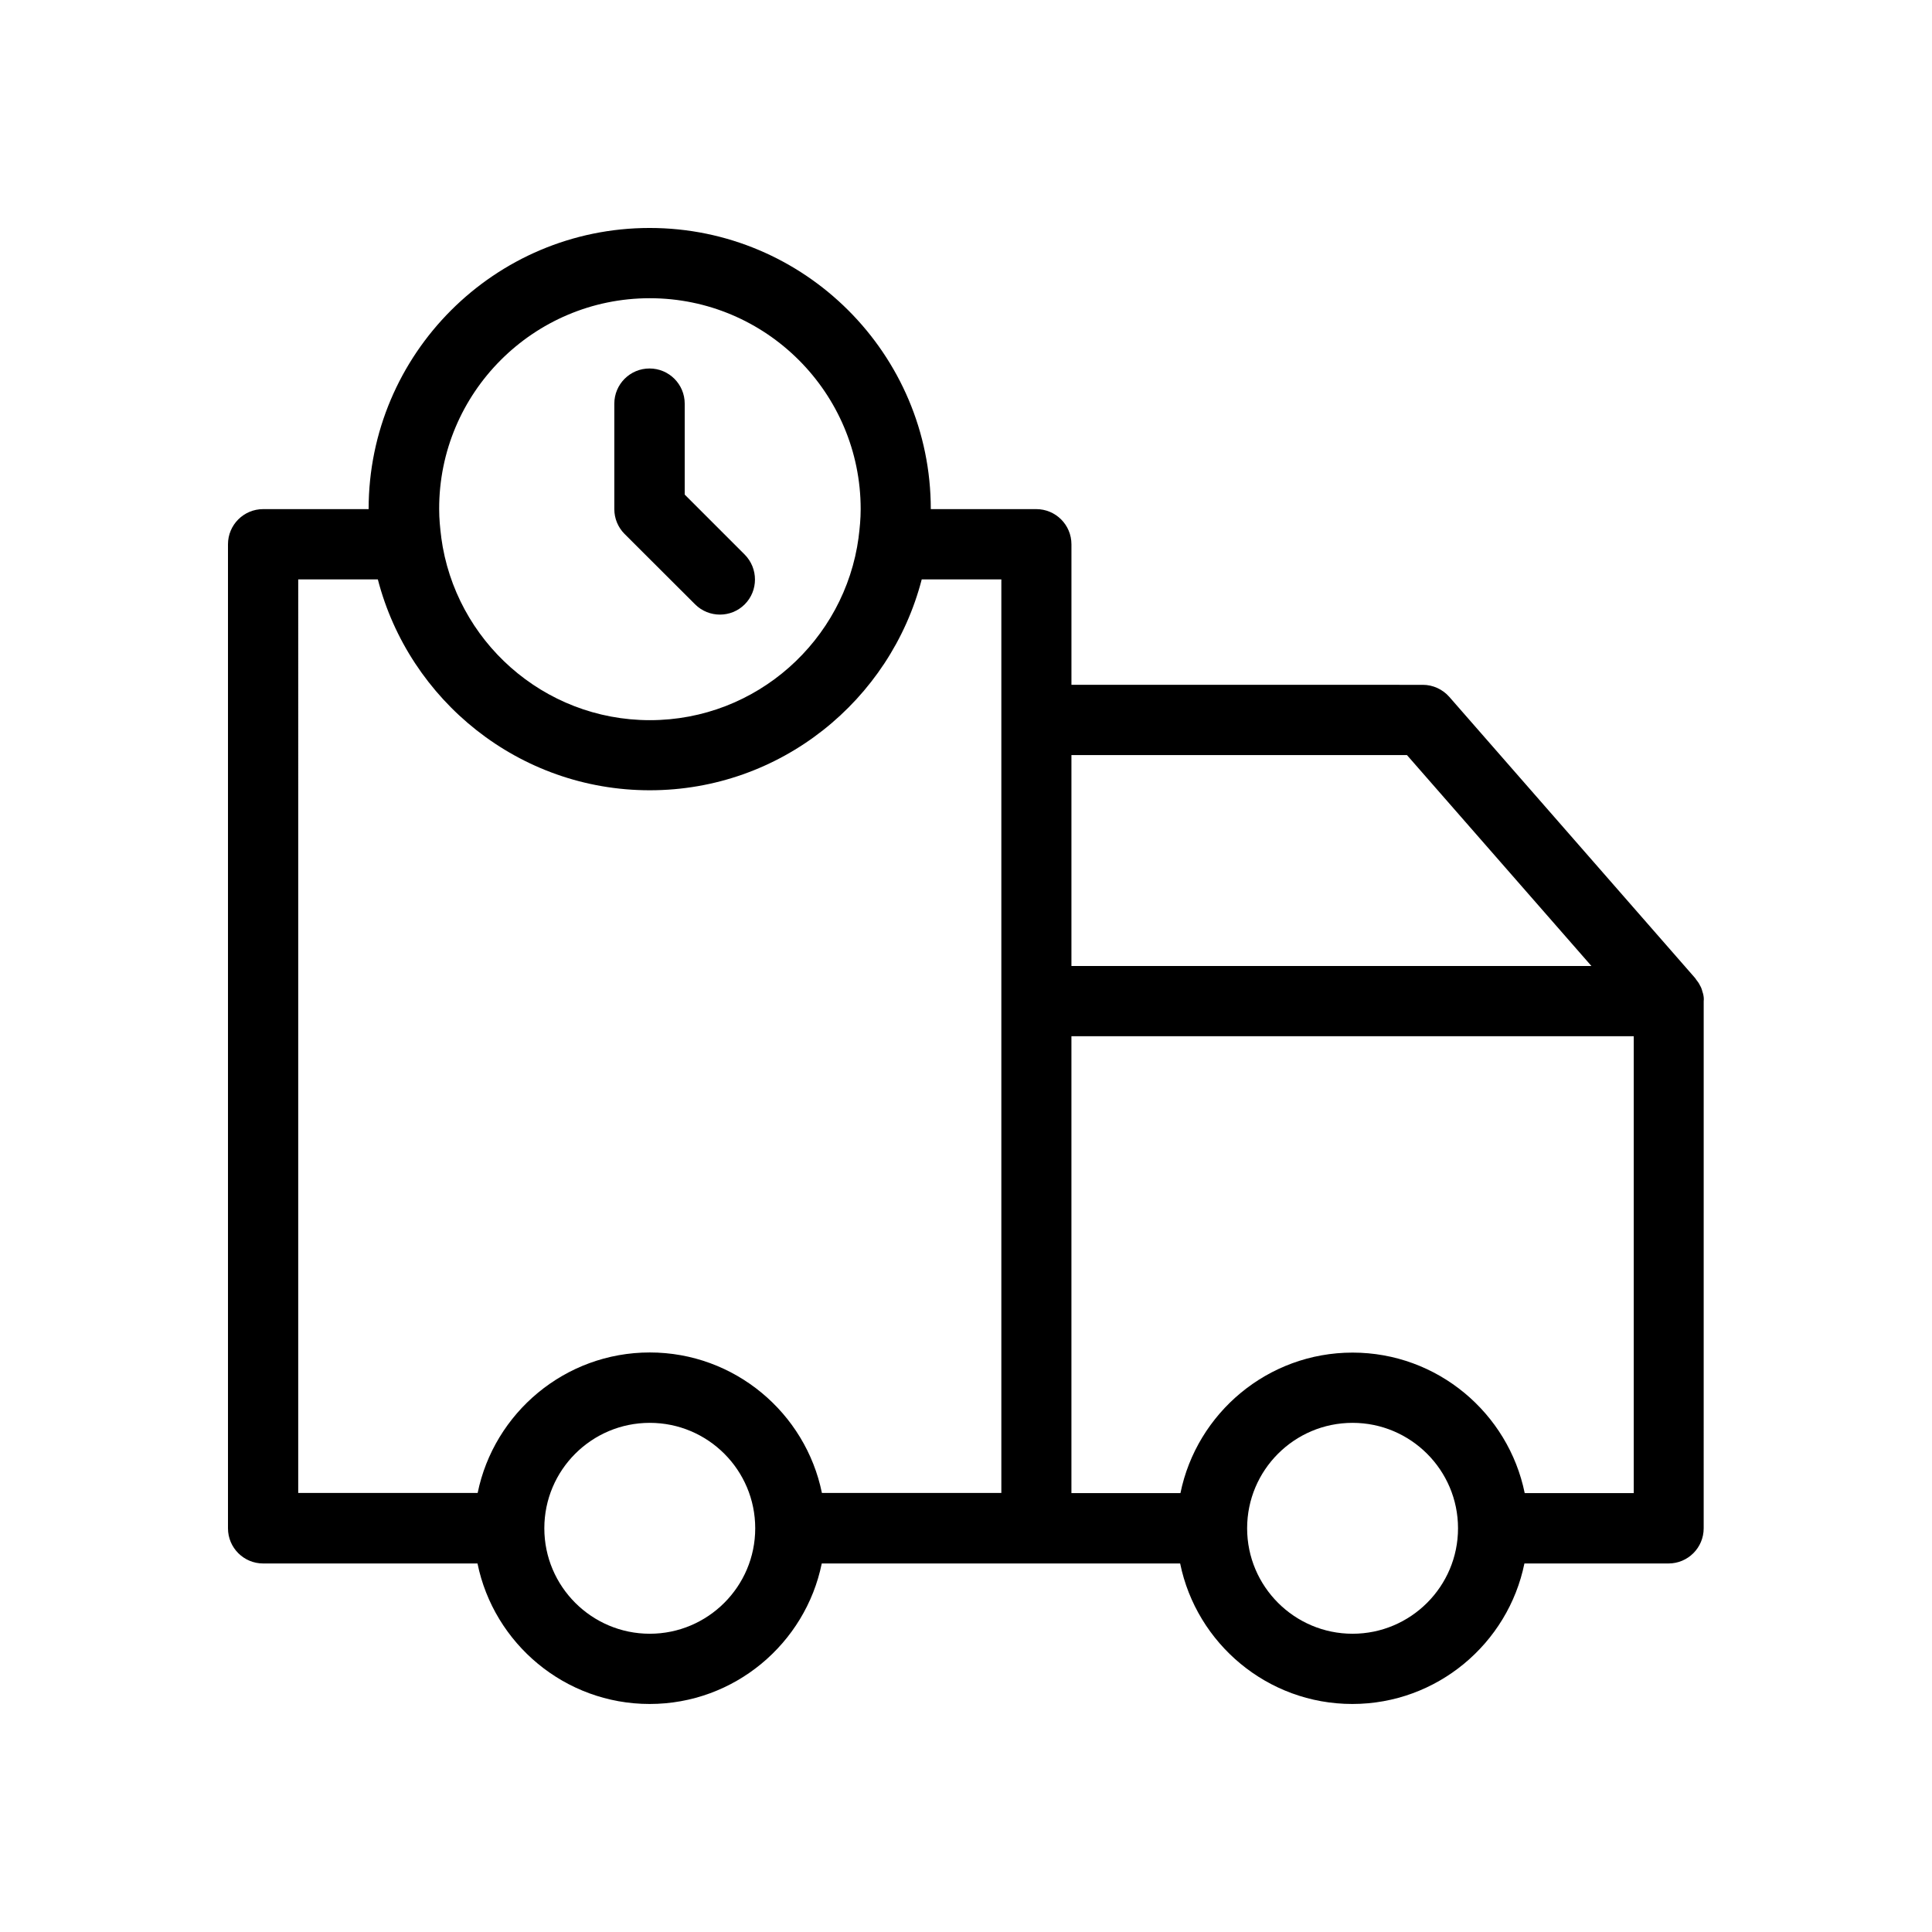 <?xml version="1.0" encoding="UTF-8"?>
<!-- Uploaded to: ICON Repo, www.iconrepo.com, Generator: ICON Repo Mixer Tools -->
<svg fill="#000000" width="800px" height="800px" version="1.1" viewBox="144 144 512 512" xmlns="http://www.w3.org/2000/svg">
 <g>
  <path d="m595.38 407.55c-0.039-0.234-0.117-0.434-0.195-0.668-0.078-0.355-0.195-0.668-0.316-1.023-0.078-0.234-0.234-0.473-0.355-0.707-0.156-0.277-0.277-0.59-0.473-0.828-0.156-0.234-0.316-0.434-0.473-0.629-0.117-0.156-0.234-0.355-0.355-0.512l-65.137-74.508c-1.77-2.008-4.328-3.188-7.008-3.188l-93.125-0.004v-37.234c0-5.156-4.172-9.328-9.328-9.328h-27.945c0-41.094-33.418-74.508-74.508-74.508-41.094 0-74.473 33.418-74.473 74.508h-27.945c-5.156 0-9.328 4.172-9.328 9.328v260.76c0 5.156 4.172 9.328 9.328 9.328h56.797c4.328 21.215 23.145 37.234 45.617 37.234 22.477 0 41.289-16.02 45.617-37.234h94.977c4.328 21.215 23.145 37.234 45.617 37.234 22.477 0 41.289-16.02 45.617-37.234h38.18c5.156 0 9.328-4.172 9.328-9.328l0.004-139.69c0.078-0.633 0-1.223-0.117-1.773zm-78.523-63.449 48.883 55.895h-137.8v-55.895zm-200.66-121.07c30.82 0 55.891 25.074 55.891 55.891 0 2.519-0.234 5-0.551 7.438v0.078c-3.66 27.277-27.039 48.414-55.301 48.414s-51.641-21.098-55.301-48.414v-0.078c-0.316-2.441-0.551-4.879-0.551-7.438-0.078-30.816 24.996-55.891 55.812-55.891zm-93.164 74.508h21.098c8.305 32.078 37.43 55.891 72.07 55.891 34.637 0 63.762-23.812 72.07-55.891h21.098v242.11h-47.551c-4.328-21.215-23.145-37.234-45.617-37.234-22.477 0-41.289 16.02-45.617 37.234h-47.551zm93.164 279.42c-15.391 0-27.945-12.516-27.945-27.945s12.516-27.945 27.945-27.945c15.43 0 27.945 12.516 27.945 27.945 0.004 15.43-12.555 27.945-27.945 27.945zm186.25 0c-15.391 0-27.945-12.516-27.945-27.945s12.516-27.945 27.945-27.945c15.391 0 27.945 12.516 27.945 27.945s-12.555 27.945-27.945 27.945zm45.617-37.273c-4.328-21.215-23.145-37.234-45.617-37.234-22.477 0-41.289 16.02-45.617 37.234h-28.891v-121.07h149.02v121.07z"/>
  <path d="m328.21 304.16c1.812 1.812 4.211 2.715 6.574 2.715 2.402 0 4.762-0.906 6.574-2.715 3.621-3.621 3.621-9.523 0-13.188l-15.902-15.902v-24.09c0-5.156-4.172-9.328-9.328-9.328s-9.328 4.172-9.328 9.328v27.945c0 2.481 0.984 4.84 2.715 6.574z"/>
 </g>
</svg>